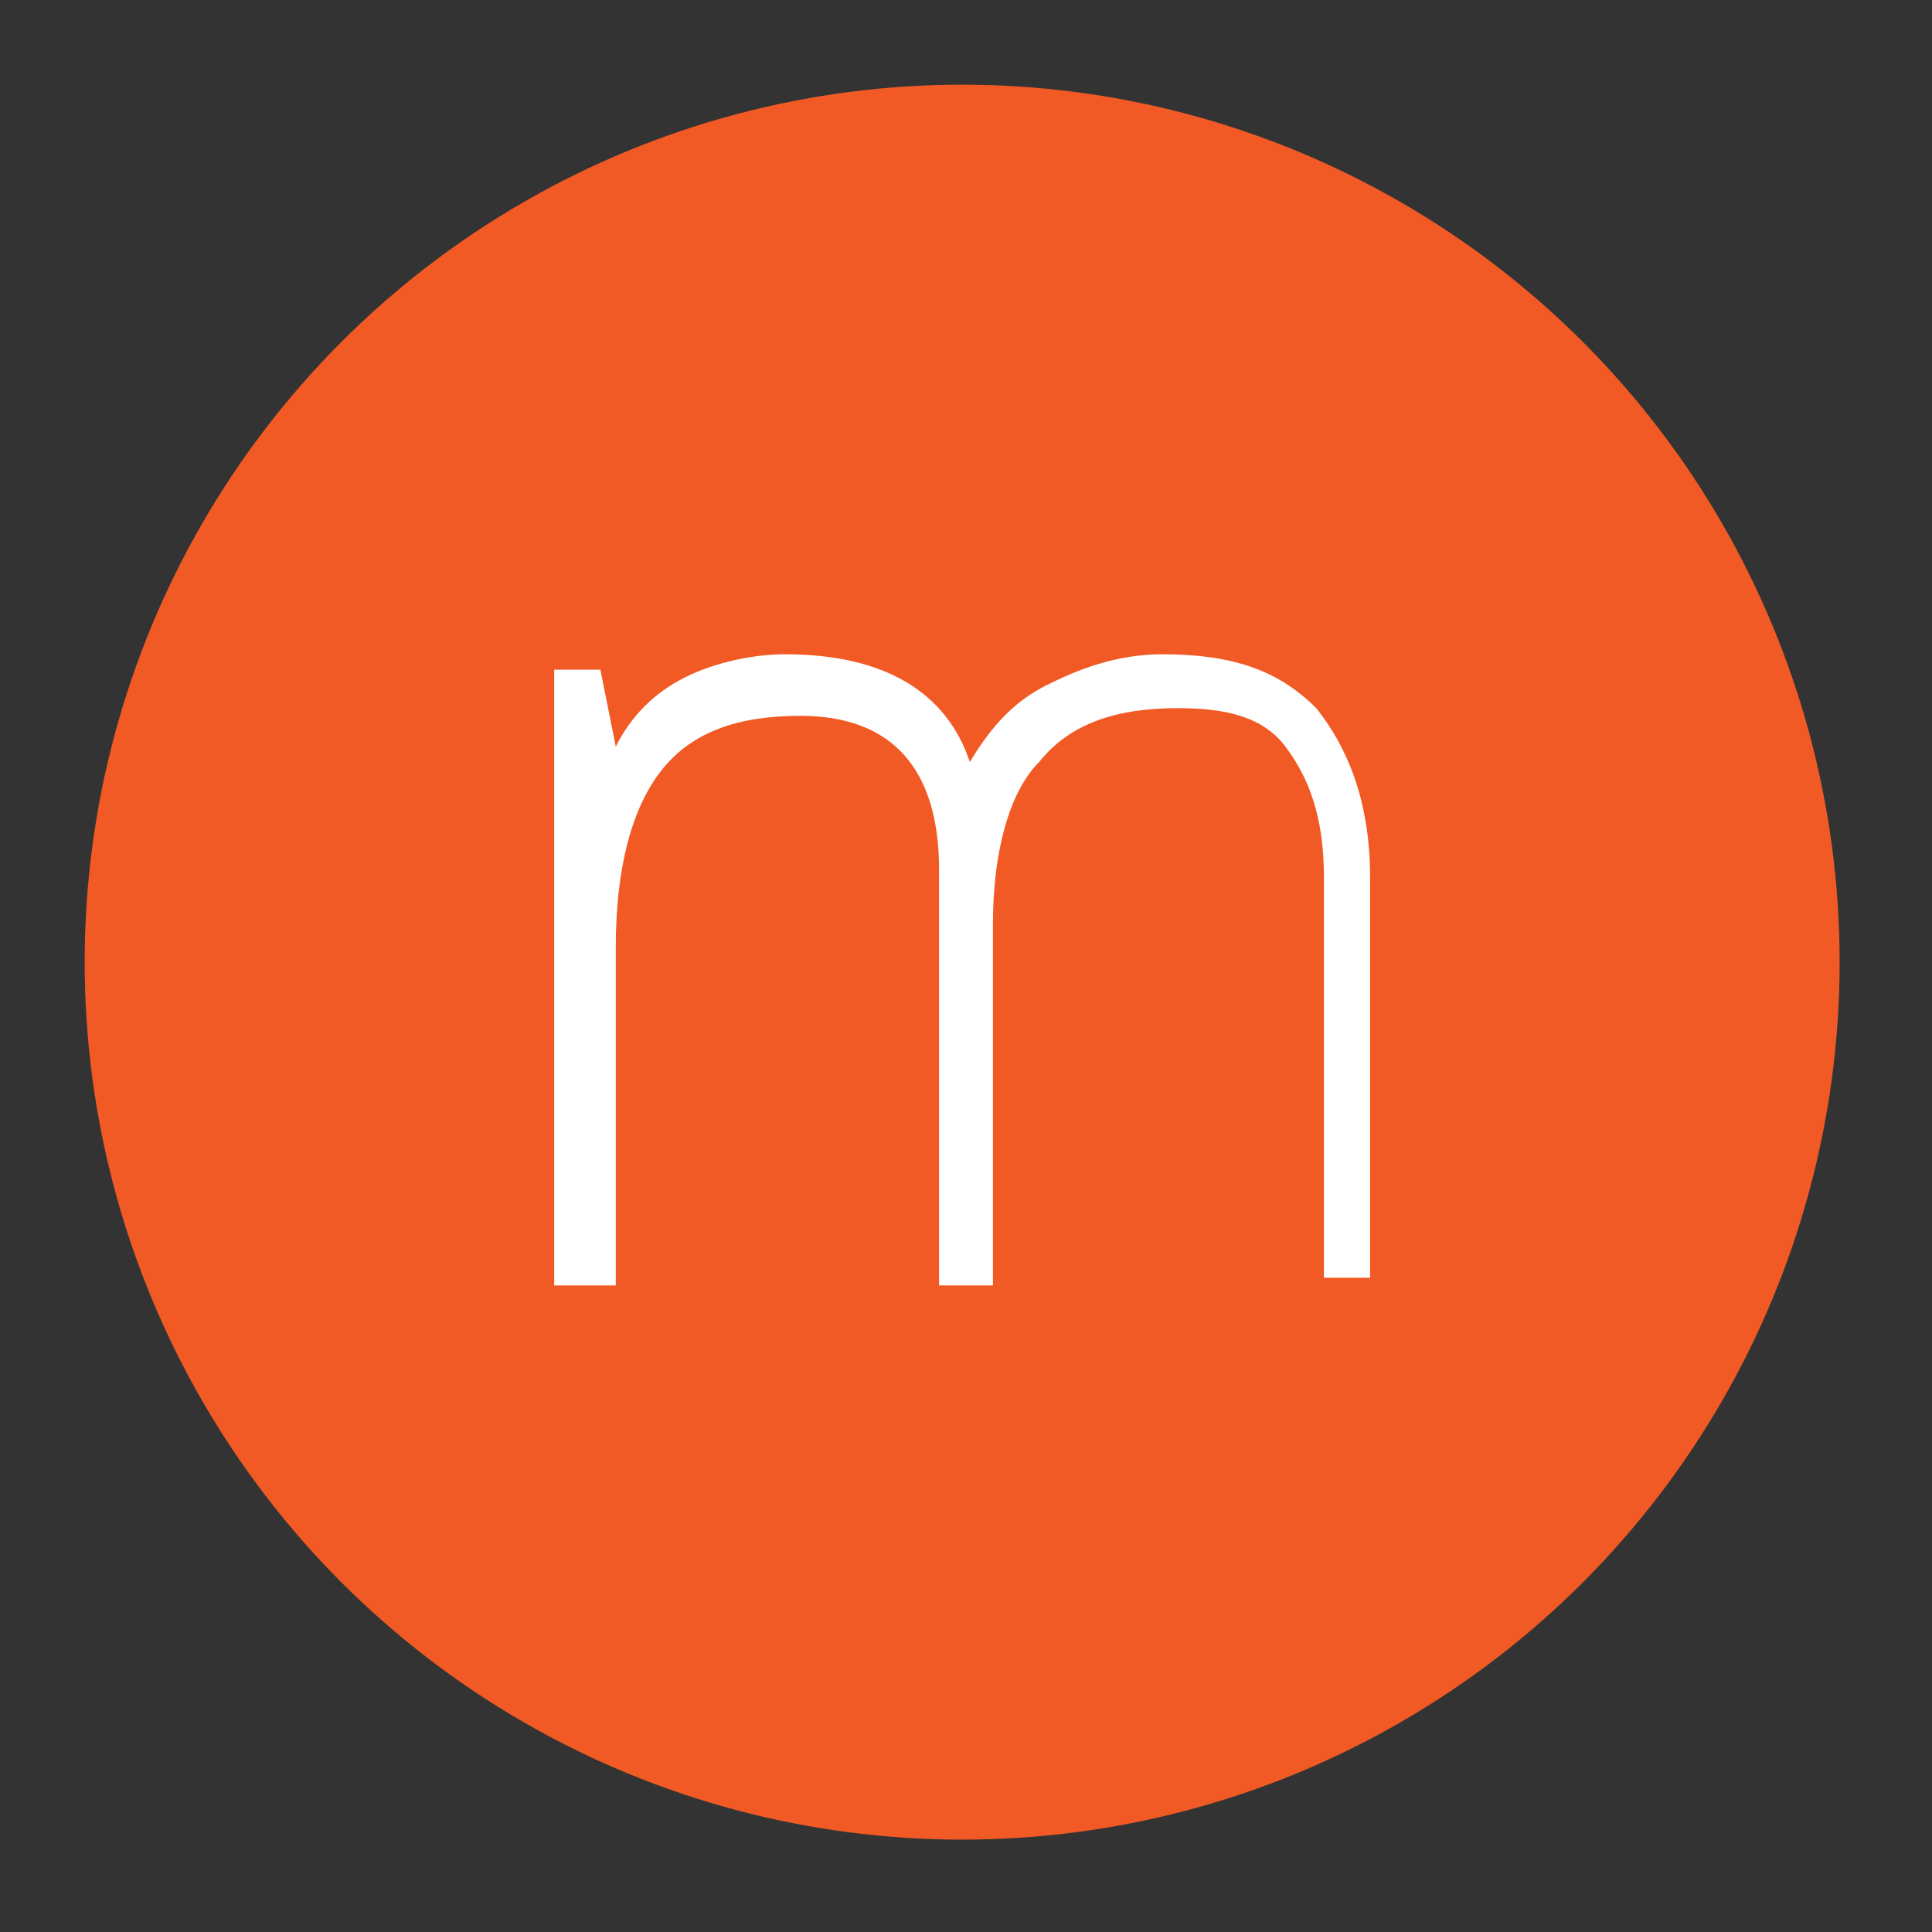 <?xml version="1.0" encoding="utf-8"?>
<!-- Generator: Adobe Illustrator 19.2.1, SVG Export Plug-In . SVG Version: 6.00 Build 0)  -->
<svg version="1.1" id="Capa_1" xmlns="http://www.w3.org/2000/svg" xmlns:xlink="http://www.w3.org/1999/xlink" x="0px" y="0px"
	 viewBox="0 0 25.1 25.1" style="enable-background:new 0 0 25.1 25.1;" xml:space="preserve">
<rect x="0" y="0" width="25.1" height="25.1" fill="#333333" stroke="none"/>
<style type="text/css">
	.st0{fill:#F15A24;}
	.st1{fill:#FFFFFF;}
</style>
<circle class="st0" cx="12.5" cy="12.5" r="11.4"/>
<path class="st1" d="M17.2,16.6v-5.2c0-0.8-0.2-1.3-0.5-1.7c-0.3-0.4-0.8-0.5-1.4-0.5c-0.8,0-1.4,0.2-1.8,0.7
	c-0.4,0.4-0.6,1.2-0.6,2.1v4.7h-0.7v-5.4c0-1.3-0.6-2-1.8-2c-0.8,0-1.4,0.2-1.8,0.7c-0.4,0.5-0.6,1.3-0.6,2.3v4.4H7.2v-8h0.6L8,9.7
	h0C8.2,9.3,8.5,9,8.9,8.8c0.4-0.2,0.9-0.3,1.3-0.3c1.3,0,2.1,0.5,2.4,1.4h0c0.3-0.5,0.6-0.8,1-1c0.4-0.2,0.9-0.4,1.5-0.4
	c0.9,0,1.5,0.2,2,0.7c0.4,0.5,0.7,1.2,0.7,2.2v5.2H17.2z"/>
</svg>

